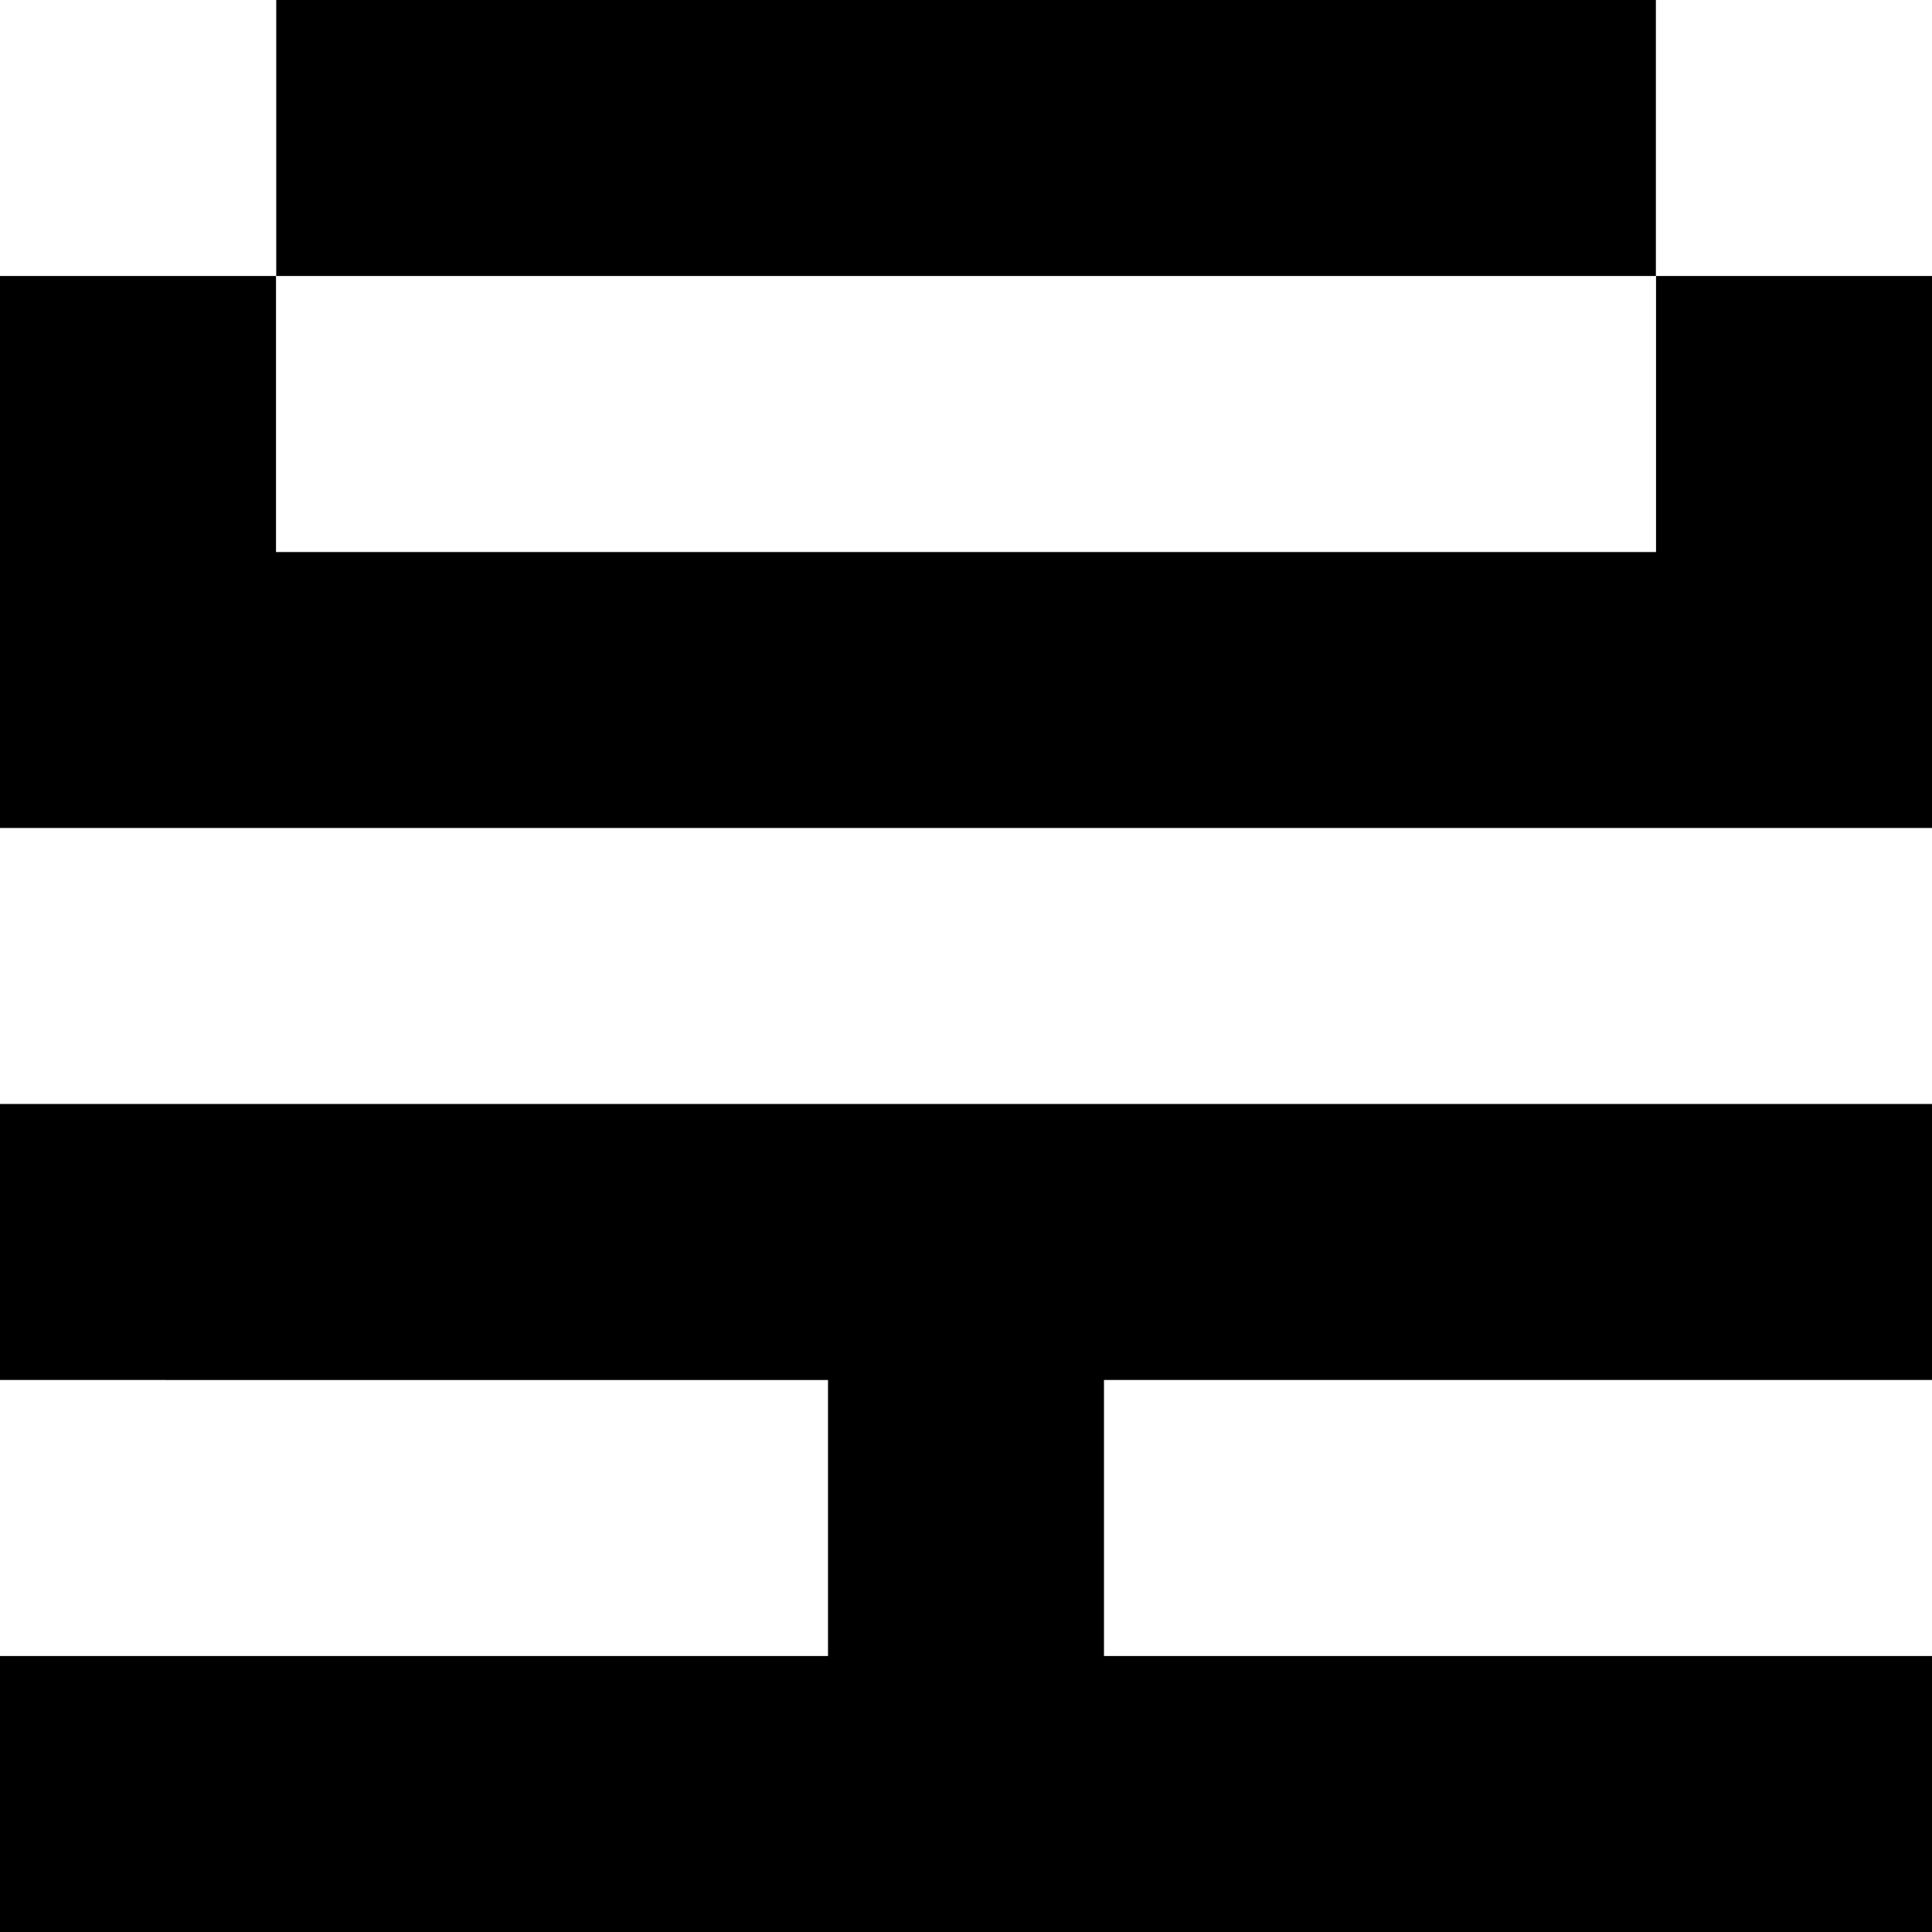 <svg version='1.1' xmlns='http://www.w3.org/2000/svg' x='0px' y='0px' width='50' height='50' viewBox='0 0 50 50' enable-background='new 0 0 50 50'>
        <path d='M42.855,0H7.149v7.142h35.705V0z M42.858,7.142v7.144H7.143V7.142H0v14.286h50V7.142H42.858z M50,28.571v7.143H28.571v7.143 H50V50H0v-7.143h21.429v-7.143H0v-7.143H50z'/>
    </svg>